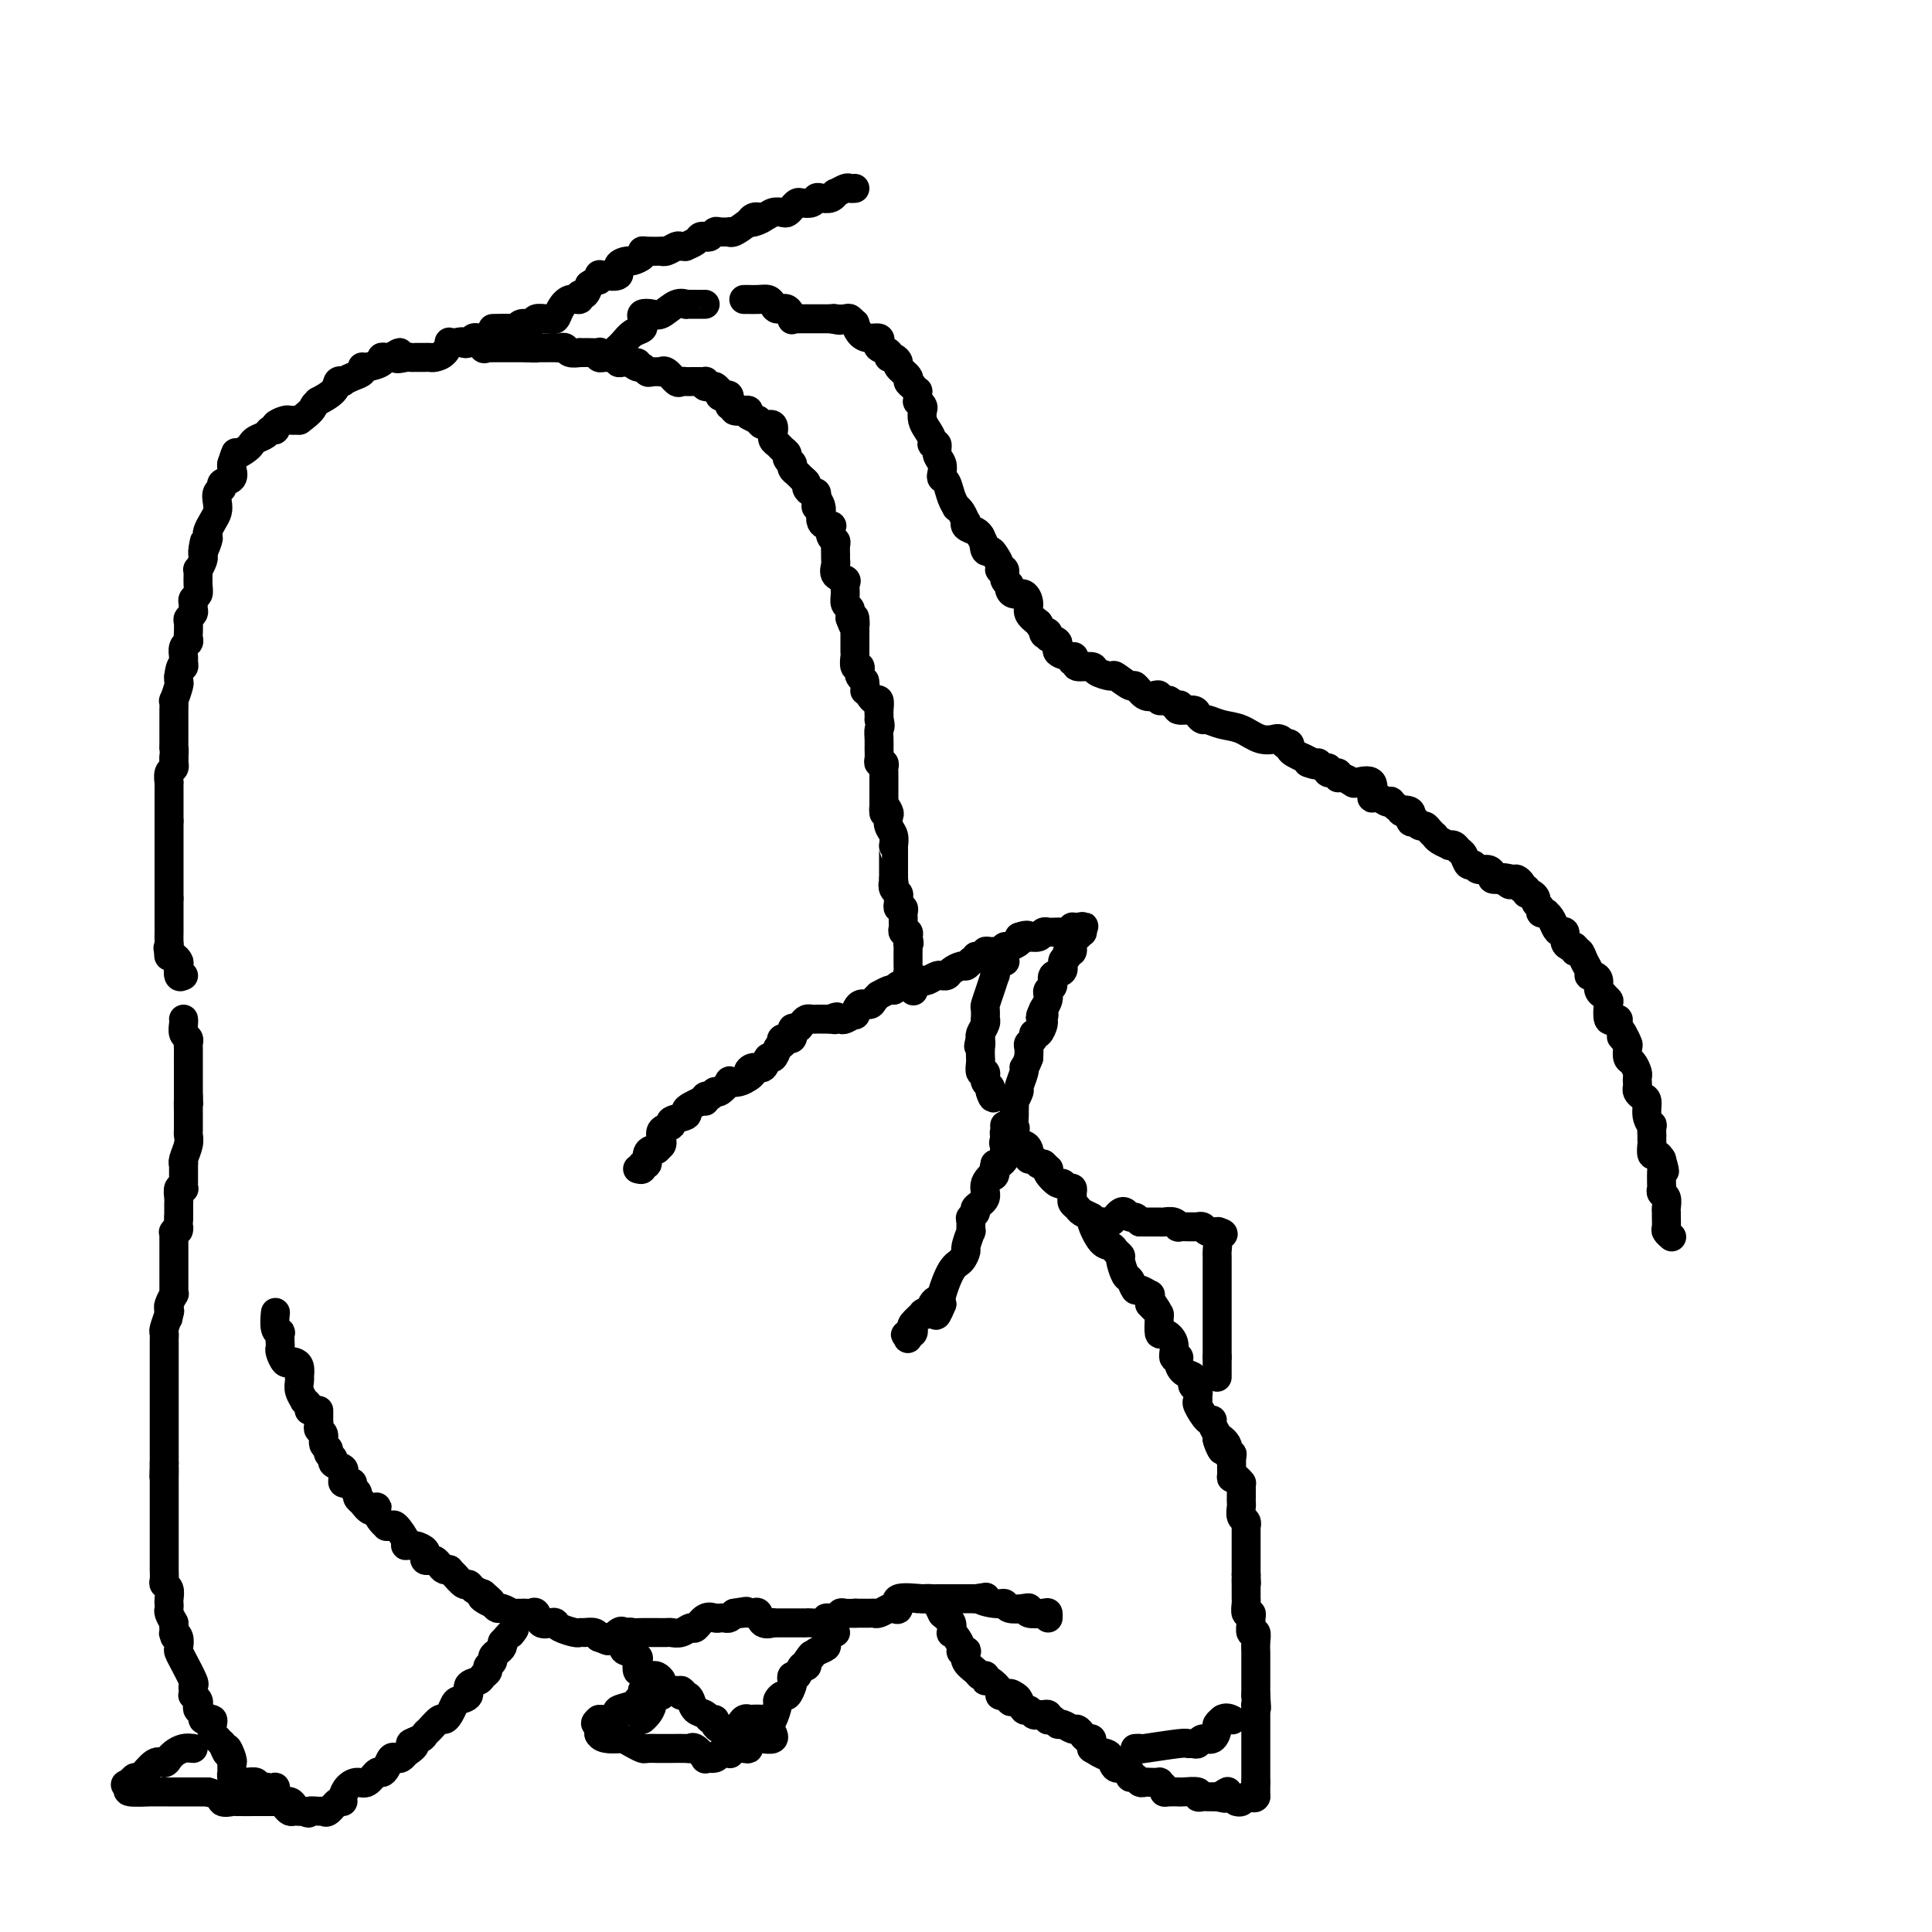 <svg viewBox='0 0 400 400' version='1.1' xmlns='http://www.w3.org/2000/svg' xmlns:xlink='http://www.w3.org/1999/xlink'><g fill='none' stroke='#000000' stroke-width='6' stroke-linecap='round' stroke-linejoin='round'><path d='M38,202c-0.417,0.205 -0.833,0.409 -1,0c-0.167,-0.409 -0.083,-1.433 0,-2c0.083,-0.567 0.167,-0.678 0,-1c-0.167,-0.322 -0.583,-0.856 -1,-1c-0.417,-0.144 -0.833,0.102 -1,0c-0.167,-0.102 -0.083,-0.551 0,-1'/><path d='M35,197c-0.464,-0.968 -0.124,-0.889 0,-1c0.124,-0.111 0.033,-0.411 0,-1c-0.033,-0.589 -0.009,-1.467 0,-2c0.009,-0.533 0.002,-0.720 0,-1c-0.002,-0.280 -0.001,-0.652 0,-1c0.001,-0.348 0.000,-0.671 0,-1c-0.000,-0.329 -0.000,-0.666 0,-1c0.000,-0.334 0.000,-0.667 0,-1c-0.000,-0.333 -0.000,-0.667 0,-1c0.000,-0.333 0.000,-0.667 0,-1'/><path d='M35,186c0.000,-2.122 0.000,-1.927 0,-2c0.000,-0.073 -0.000,-0.414 0,-1c0.000,-0.586 0.000,-1.418 0,-2c-0.000,-0.582 0.000,-0.915 0,-1c0.000,-0.085 0.000,0.078 0,0c0.000,-0.078 0.000,-0.397 0,-1c0.000,-0.603 0.000,-1.489 0,-2c0.000,-0.511 0.000,-0.648 0,-1c0.000,-0.352 0.000,-0.920 0,-1c0.000,-0.080 0.000,0.330 0,0c0.000,-0.330 0.000,-1.398 0,-2c-0.000,-0.602 0.000,-0.739 0,-1c0.000,-0.261 0.000,-0.646 0,-1c0.000,-0.354 0.000,-0.677 0,-1'/><path d='M35,170c-0.000,-2.654 -0.000,-1.289 0,-1c0.000,0.289 0.000,-0.499 0,-1c-0.000,-0.501 -0.000,-0.717 0,-1c0.000,-0.283 0.000,-0.634 0,-1c-0.000,-0.366 -0.001,-0.746 0,-1c0.001,-0.254 0.004,-0.382 0,-1c-0.004,-0.618 -0.015,-1.725 0,-2c0.015,-0.275 0.057,0.281 0,0c-0.057,-0.281 -0.211,-1.398 0,-2c0.211,-0.602 0.789,-0.687 1,-1c0.211,-0.313 0.057,-0.853 0,-1c-0.057,-0.147 -0.016,0.101 0,0c0.016,-0.101 0.008,-0.550 0,-1'/><path d='M36,157c0.155,-2.421 0.041,-1.975 0,-2c-0.041,-0.025 -0.011,-0.521 0,-1c0.011,-0.479 0.003,-0.941 0,-1c-0.003,-0.059 -0.001,0.284 0,0c0.001,-0.284 0.001,-1.195 0,-2c-0.001,-0.805 -0.001,-1.505 0,-2c0.001,-0.495 0.004,-0.784 0,-1c-0.004,-0.216 -0.015,-0.358 0,-1c0.015,-0.642 0.057,-1.783 0,-2c-0.057,-0.217 -0.211,0.492 0,0c0.211,-0.492 0.789,-2.183 1,-3c0.211,-0.817 0.057,-0.758 0,-1c-0.057,-0.242 -0.016,-0.783 0,-1c0.016,-0.217 0.008,-0.108 0,0'/><path d='M37,140c0.382,-3.031 0.838,-2.107 1,-2c0.162,0.107 0.029,-0.601 0,-1c-0.029,-0.399 0.045,-0.489 0,-1c-0.045,-0.511 -0.208,-1.441 0,-2c0.208,-0.559 0.788,-0.745 1,-1c0.212,-0.255 0.056,-0.579 0,-1c-0.056,-0.421 -0.011,-0.939 0,-1c0.011,-0.061 -0.011,0.334 0,0c0.011,-0.334 0.056,-1.399 0,-2c-0.056,-0.601 -0.212,-0.738 0,-1c0.212,-0.262 0.793,-0.647 1,-1c0.207,-0.353 0.041,-0.673 0,-1c-0.041,-0.327 0.042,-0.660 0,-1c-0.042,-0.340 -0.208,-0.688 0,-1c0.208,-0.312 0.792,-0.588 1,-1c0.208,-0.412 0.042,-0.961 0,-2c-0.042,-1.039 0.041,-2.568 0,-3c-0.041,-0.432 -0.207,0.235 0,0c0.207,-0.235 0.786,-1.371 1,-2c0.214,-0.629 0.061,-0.751 0,-1c-0.061,-0.249 -0.031,-0.624 0,-1'/><path d='M42,114c0.714,-3.915 -0.002,-0.701 0,0c0.002,0.701 0.722,-1.111 1,-2c0.278,-0.889 0.113,-0.857 0,-1c-0.113,-0.143 -0.175,-0.462 0,-1c0.175,-0.538 0.587,-1.296 1,-2c0.413,-0.704 0.827,-1.355 1,-2c0.173,-0.645 0.107,-1.285 0,-2c-0.107,-0.715 -0.253,-1.505 0,-2c0.253,-0.495 0.905,-0.697 1,-1c0.095,-0.303 -0.367,-0.708 0,-1c0.367,-0.292 1.562,-0.470 2,-1c0.438,-0.530 0.118,-1.412 0,-2c-0.118,-0.588 -0.034,-0.882 0,-1c0.034,-0.118 0.017,-0.059 0,0'/><path d='M48,96c1.047,-3.190 0.666,-2.164 1,-2c0.334,0.164 1.385,-0.534 2,-1c0.615,-0.466 0.796,-0.698 1,-1c0.204,-0.302 0.431,-0.672 1,-1c0.569,-0.328 1.480,-0.613 2,-1c0.520,-0.387 0.649,-0.874 1,-1c0.351,-0.126 0.923,0.110 1,0c0.077,-0.110 -0.340,-0.566 0,-1c0.340,-0.434 1.438,-0.848 2,-1c0.562,-0.152 0.589,-0.044 1,0c0.411,0.044 1.205,0.022 2,0'/><path d='M62,87c2.772,-2.005 2.703,-2.516 3,-3c0.297,-0.484 0.959,-0.939 1,-1c0.041,-0.061 -0.541,0.272 0,0c0.541,-0.272 2.203,-1.148 3,-2c0.797,-0.852 0.729,-1.681 1,-2c0.271,-0.319 0.881,-0.128 1,0c0.119,0.128 -0.255,0.193 0,0c0.255,-0.193 1.138,-0.643 2,-1c0.862,-0.357 1.705,-0.621 2,-1c0.295,-0.379 0.044,-0.872 0,-1c-0.044,-0.128 0.121,0.109 1,0c0.879,-0.109 2.473,-0.565 3,-1c0.527,-0.435 -0.012,-0.848 0,-1c0.012,-0.152 0.575,-0.043 1,0c0.425,0.043 0.713,0.022 1,0'/><path d='M81,74c3.058,-2.011 1.204,-0.539 1,0c-0.204,0.539 1.241,0.144 2,0c0.759,-0.144 0.832,-0.038 1,0c0.168,0.038 0.430,0.008 1,0c0.570,-0.008 1.449,0.004 2,0c0.551,-0.004 0.774,-0.026 1,0c0.226,0.026 0.456,0.098 1,0c0.544,-0.098 1.404,-0.366 2,-1c0.596,-0.634 0.930,-1.632 1,-2c0.070,-0.368 -0.123,-0.105 0,0c0.123,0.105 0.561,0.053 1,0'/><path d='M94,71c2.416,-0.480 1.958,-0.181 2,0c0.042,0.181 0.586,0.243 1,0c0.414,-0.243 0.699,-0.789 1,-1c0.301,-0.211 0.619,-0.085 1,0c0.381,0.085 0.825,0.128 1,0c0.175,-0.128 0.083,-0.427 0,0c-0.083,0.427 -0.155,1.578 0,2c0.155,0.422 0.538,0.113 1,0c0.462,-0.113 1.002,-0.030 1,0c-0.002,0.030 -0.548,0.008 0,0c0.548,-0.008 2.188,-0.002 3,0c0.812,0.002 0.795,0.001 1,0c0.205,-0.001 0.632,-0.000 1,0c0.368,0.000 0.677,0.000 1,0c0.323,-0.000 0.662,-0.000 1,0'/><path d='M109,72c2.721,0.155 2.024,0.042 2,0c-0.024,-0.042 0.624,-0.012 1,0c0.376,0.012 0.481,0.007 1,0c0.519,-0.007 1.453,-0.016 2,0c0.547,0.016 0.706,0.057 1,0c0.294,-0.057 0.723,-0.211 1,0c0.277,0.211 0.402,0.789 1,1c0.598,0.211 1.670,0.057 2,0c0.330,-0.057 -0.083,-0.016 0,0c0.083,0.016 0.662,0.008 1,0c0.338,-0.008 0.434,-0.016 1,0c0.566,0.016 1.604,0.057 2,0c0.396,-0.057 0.152,-0.212 0,0c-0.152,0.212 -0.213,0.793 0,1c0.213,0.207 0.701,0.041 1,0c0.299,-0.041 0.409,0.041 1,0c0.591,-0.041 1.664,-0.207 2,0c0.336,0.207 -0.063,0.786 0,1c0.063,0.214 0.590,0.061 1,0c0.410,-0.061 0.705,-0.031 1,0'/><path d='M130,75c3.427,0.399 1.494,-0.103 1,0c-0.494,0.103 0.450,0.812 1,1c0.550,0.188 0.707,-0.145 1,0c0.293,0.145 0.721,0.769 1,1c0.279,0.231 0.407,0.069 1,0c0.593,-0.069 1.650,-0.047 2,0c0.350,0.047 -0.008,0.118 0,0c0.008,-0.118 0.383,-0.424 1,0c0.617,0.424 1.475,1.578 2,2c0.525,0.422 0.718,0.113 1,0c0.282,-0.113 0.654,-0.030 1,0c0.346,0.030 0.667,0.007 1,0c0.333,-0.007 0.678,0.001 1,0c0.322,-0.001 0.623,-0.011 1,0c0.377,0.011 0.832,0.041 1,0c0.168,-0.041 0.048,-0.155 0,0c-0.048,0.155 -0.024,0.577 0,1'/><path d='M146,80c2.864,0.728 2.025,0.049 2,0c-0.025,-0.049 0.763,0.530 1,1c0.237,0.470 -0.076,0.829 0,1c0.076,0.171 0.540,0.155 1,0c0.460,-0.155 0.914,-0.448 1,0c0.086,0.448 -0.198,1.636 0,2c0.198,0.364 0.876,-0.096 1,0c0.124,0.096 -0.307,0.747 0,1c0.307,0.253 1.352,0.106 2,0c0.648,-0.106 0.899,-0.173 1,0c0.101,0.173 0.050,0.587 0,1'/><path d='M155,86c1.817,1.085 1.860,0.798 2,1c0.140,0.202 0.376,0.894 1,1c0.624,0.106 1.634,-0.375 2,0c0.366,0.375 0.087,1.606 0,2c-0.087,0.394 0.019,-0.049 0,0c-0.019,0.049 -0.164,0.590 0,1c0.164,0.410 0.636,0.688 1,1c0.364,0.312 0.619,0.658 1,1c0.381,0.342 0.887,0.679 1,1c0.113,0.321 -0.167,0.625 0,1c0.167,0.375 0.780,0.821 1,1c0.220,0.179 0.048,0.089 0,0c-0.048,-0.089 0.030,-0.179 0,0c-0.030,0.179 -0.166,0.625 0,1c0.166,0.375 0.636,0.679 1,1c0.364,0.321 0.623,0.660 1,1c0.377,0.340 0.872,0.682 1,1c0.128,0.318 -0.110,0.611 0,1c0.110,0.389 0.568,0.874 1,1c0.432,0.126 0.838,-0.107 1,0c0.162,0.107 0.081,0.553 0,1'/><path d='M169,103c2.096,3.127 0.338,2.444 0,2c-0.338,-0.444 0.746,-0.648 1,0c0.254,0.648 -0.320,2.149 0,3c0.320,0.851 1.536,1.053 2,1c0.464,-0.053 0.177,-0.361 0,0c-0.177,0.361 -0.244,1.392 0,2c0.244,0.608 0.798,0.792 1,1c0.202,0.208 0.052,0.441 0,1c-0.052,0.559 -0.006,1.445 0,2c0.006,0.555 -0.027,0.778 0,1c0.027,0.222 0.112,0.443 0,1c-0.112,0.557 -0.423,1.448 0,2c0.423,0.552 1.581,0.763 2,1c0.419,0.237 0.098,0.498 0,1c-0.098,0.502 0.026,1.244 0,2c-0.026,0.756 -0.203,1.526 0,2c0.203,0.474 0.786,0.653 1,1c0.214,0.347 0.058,0.863 0,1c-0.058,0.137 -0.016,-0.104 0,0c0.016,0.104 0.008,0.552 0,1'/><path d='M176,128c1.309,3.762 1.083,0.668 1,0c-0.083,-0.668 -0.022,1.091 0,2c0.022,0.909 0.006,0.968 0,1c-0.006,0.032 -0.002,0.035 0,0c0.002,-0.035 0.000,-0.110 0,0c-0.000,0.110 0.000,0.406 0,1c-0.000,0.594 -0.001,1.488 0,2c0.001,0.512 0.004,0.644 0,1c-0.004,0.356 -0.015,0.935 0,1c0.015,0.065 0.056,-0.386 0,0c-0.056,0.386 -0.208,1.609 0,2c0.208,0.391 0.777,-0.050 1,0c0.223,0.050 0.098,0.590 0,1c-0.098,0.410 -0.171,0.688 0,1c0.171,0.312 0.585,0.656 1,1'/><path d='M179,141c0.415,2.422 -0.046,1.976 0,2c0.046,0.024 0.601,0.517 1,1c0.399,0.483 0.643,0.955 1,1c0.357,0.045 0.828,-0.339 1,0c0.172,0.339 0.046,1.399 0,2c-0.046,0.601 -0.013,0.743 0,1c0.013,0.257 0.007,0.628 0,1'/><path d='M182,149c0.464,1.594 0.123,1.580 0,2c-0.123,0.420 -0.029,1.275 0,2c0.029,0.725 -0.006,1.322 0,2c0.006,0.678 0.054,1.439 0,2c-0.054,0.561 -0.211,0.924 0,1c0.211,0.076 0.789,-0.134 1,0c0.211,0.134 0.057,0.614 0,1c-0.057,0.386 -0.015,0.679 0,1c0.015,0.321 0.004,0.669 0,1c-0.004,0.331 -0.001,0.645 0,1c0.001,0.355 0.000,0.749 0,1c-0.000,0.251 -0.000,0.357 0,1c0.000,0.643 0.000,1.821 0,3'/><path d='M183,167c0.095,2.733 -0.167,0.566 0,0c0.167,-0.566 0.763,0.469 1,1c0.237,0.531 0.116,0.558 0,1c-0.116,0.442 -0.227,1.297 0,2c0.227,0.703 0.793,1.253 1,2c0.207,0.747 0.055,1.692 0,2c-0.055,0.308 -0.015,-0.020 0,0c0.015,0.020 0.004,0.389 0,1c-0.004,0.611 -0.001,1.463 0,2c0.001,0.537 0.000,0.760 0,1c-0.000,0.240 -0.000,0.497 0,1c0.000,0.503 0.000,1.251 0,2'/><path d='M185,182c0.326,2.499 0.140,1.247 0,1c-0.140,-0.247 -0.235,0.512 0,1c0.235,0.488 0.799,0.704 1,1c0.201,0.296 0.040,0.671 0,1c-0.040,0.329 0.042,0.613 0,1c-0.042,0.387 -0.207,0.877 0,1c0.207,0.123 0.788,-0.122 1,0c0.212,0.122 0.056,0.611 0,1c-0.056,0.389 -0.011,0.678 0,1c0.011,0.322 -0.011,0.677 0,1c0.011,0.323 0.054,0.612 0,1c-0.054,0.388 -0.207,0.874 0,1c0.207,0.126 0.773,-0.107 1,0c0.227,0.107 0.113,0.553 0,1'/><path d='M188,194c0.464,2.035 0.124,1.123 0,1c-0.124,-0.123 -0.033,0.545 0,1c0.033,0.455 0.009,0.699 0,1c-0.009,0.301 -0.003,0.661 0,1c0.003,0.339 0.005,0.659 0,1c-0.005,0.341 -0.015,0.705 0,1c0.015,0.295 0.056,0.522 0,1c-0.056,0.478 -0.207,1.205 0,2c0.207,0.795 0.774,1.656 1,2c0.226,0.344 0.113,0.172 0,0'/><path d='M132,242c0.455,0.127 0.909,0.255 1,0c0.091,-0.255 -0.183,-0.891 0,-1c0.183,-0.109 0.822,0.311 1,0c0.178,-0.311 -0.106,-1.353 0,-2c0.106,-0.647 0.602,-0.899 1,-1c0.398,-0.101 0.699,-0.050 1,0'/><path d='M136,238c0.836,-0.814 0.925,-0.848 1,-1c0.075,-0.152 0.137,-0.422 0,-1c-0.137,-0.578 -0.472,-1.464 0,-2c0.472,-0.536 1.750,-0.721 2,-1c0.250,-0.279 -0.530,-0.652 0,-1c0.530,-0.348 2.369,-0.671 3,-1c0.631,-0.329 0.055,-0.666 0,-1c-0.055,-0.334 0.413,-0.667 1,-1c0.587,-0.333 1.294,-0.667 2,-1'/><path d='M145,228c1.631,-1.481 1.209,-0.185 1,0c-0.209,0.185 -0.206,-0.743 0,-1c0.206,-0.257 0.614,0.155 1,0c0.386,-0.155 0.750,-0.878 1,-1c0.250,-0.122 0.385,0.357 1,0c0.615,-0.357 1.711,-1.549 2,-2c0.289,-0.451 -0.230,-0.160 0,0c0.230,0.160 1.209,0.189 2,0c0.791,-0.189 1.396,-0.594 2,-1'/><path d='M155,223c1.515,-0.930 0.304,-0.756 0,-1c-0.304,-0.244 0.300,-0.908 1,-1c0.700,-0.092 1.497,0.388 2,0c0.503,-0.388 0.712,-1.643 1,-2c0.288,-0.357 0.654,0.184 1,0c0.346,-0.184 0.673,-1.092 1,-2'/><path d='M161,217c1.188,-1.085 1.159,-0.798 1,-1c-0.159,-0.202 -0.446,-0.894 0,-1c0.446,-0.106 1.625,0.374 2,0c0.375,-0.374 -0.054,-1.603 0,-2c0.054,-0.397 0.592,0.037 1,0c0.408,-0.037 0.686,-0.546 1,-1c0.314,-0.454 0.664,-0.854 1,-1c0.336,-0.146 0.657,-0.039 1,0c0.343,0.039 0.708,0.011 1,0c0.292,-0.011 0.512,-0.003 1,0c0.488,0.003 1.244,0.002 2,0'/><path d='M172,211c1.942,-0.930 1.299,-0.253 1,0c-0.299,0.253 -0.252,0.084 0,0c0.252,-0.084 0.711,-0.083 1,0c0.289,0.083 0.410,0.247 1,0c0.590,-0.247 1.649,-0.906 2,-1c0.351,-0.094 -0.007,0.377 0,0c0.007,-0.377 0.378,-1.603 1,-2c0.622,-0.397 1.494,0.033 2,0c0.506,-0.033 0.647,-0.531 1,-1c0.353,-0.469 0.919,-0.909 1,-1c0.081,-0.091 -0.324,0.168 0,0c0.324,-0.168 1.378,-0.762 2,-1c0.622,-0.238 0.811,-0.119 1,0'/><path d='M185,205c2.222,-1.171 1.277,-1.097 1,-1c-0.277,0.097 0.114,0.218 1,0c0.886,-0.218 2.266,-0.776 3,-1c0.734,-0.224 0.823,-0.113 1,0c0.177,0.113 0.443,0.227 1,0c0.557,-0.227 1.405,-0.796 2,-1c0.595,-0.204 0.937,-0.045 1,0c0.063,0.045 -0.152,-0.026 0,0c0.152,0.026 0.671,0.148 1,0c0.329,-0.148 0.470,-0.565 1,-1c0.530,-0.435 1.450,-0.886 2,-1c0.550,-0.114 0.728,0.110 1,0c0.272,-0.110 0.636,-0.555 1,-1'/><path d='M201,199c2.577,-1.171 1.019,-1.099 1,-1c-0.019,0.099 1.500,0.224 2,0c0.500,-0.224 -0.020,-0.796 0,-1c0.020,-0.204 0.582,-0.040 1,0c0.418,0.040 0.694,-0.045 1,0c0.306,0.045 0.643,0.219 1,0c0.357,-0.219 0.735,-0.832 1,-1c0.265,-0.168 0.418,0.109 1,0c0.582,-0.109 1.595,-0.602 2,-1c0.405,-0.398 0.203,-0.699 0,-1'/><path d='M211,194c2.029,-0.769 2.103,-0.192 2,0c-0.103,0.192 -0.382,-0.001 0,0c0.382,0.001 1.425,0.197 2,0c0.575,-0.197 0.683,-0.785 1,-1c0.317,-0.215 0.844,-0.057 1,0c0.156,0.057 -0.059,0.011 0,0c0.059,-0.011 0.393,0.011 1,0c0.607,-0.011 1.486,-0.055 2,0c0.514,0.055 0.664,0.211 1,0c0.336,-0.211 0.860,-0.788 1,-1c0.140,-0.212 -0.103,-0.061 0,0c0.103,0.061 0.551,0.030 1,0'/><path d='M223,192c2.089,-0.356 1.311,-0.244 1,0c-0.311,0.244 -0.156,0.622 0,1'/><path d='M224,193c0.198,0.101 0.193,-0.145 0,0c-0.193,0.145 -0.572,0.683 -1,1c-0.428,0.317 -0.904,0.412 -1,1c-0.096,0.588 0.186,1.667 0,2c-0.186,0.333 -0.842,-0.081 -1,0c-0.158,0.081 0.183,0.655 0,1c-0.183,0.345 -0.890,0.459 -1,1c-0.110,0.541 0.377,1.508 0,2c-0.377,0.492 -1.618,0.510 -2,1c-0.382,0.490 0.094,1.454 0,2c-0.094,0.546 -0.760,0.674 -1,1c-0.240,0.326 -0.054,0.850 0,1c0.054,0.150 -0.024,-0.075 0,0c0.024,0.075 0.150,0.450 0,1c-0.150,0.550 -0.575,1.275 -1,2'/><path d='M216,209c-1.234,2.648 -0.321,1.269 0,1c0.321,-0.269 0.048,0.572 0,1c-0.048,0.428 0.127,0.444 0,1c-0.127,0.556 -0.556,1.654 -1,2c-0.444,0.346 -0.904,-0.059 -1,0c-0.096,0.059 0.170,0.583 0,1c-0.170,0.417 -0.777,0.728 -1,1c-0.223,0.272 -0.064,0.506 0,1c0.064,0.494 0.032,1.247 0,2'/><path d='M213,219c-0.708,1.986 -0.978,1.952 -1,2c-0.022,0.048 0.204,0.179 0,1c-0.204,0.821 -0.839,2.332 -1,3c-0.161,0.668 0.153,0.492 0,1c-0.153,0.508 -0.774,1.698 -1,2c-0.226,0.302 -0.059,-0.285 0,0c0.059,0.285 0.008,1.442 0,2c-0.008,0.558 0.026,0.518 0,1c-0.026,0.482 -0.112,1.486 0,2c0.112,0.514 0.422,0.537 0,1c-0.422,0.463 -1.576,1.367 -2,2c-0.424,0.633 -0.116,0.996 0,1c0.116,0.004 0.042,-0.353 0,0c-0.042,0.353 -0.053,1.414 0,2c0.053,0.586 0.168,0.696 0,1c-0.168,0.304 -0.619,0.801 -1,1c-0.381,0.199 -0.690,0.099 -1,0'/><path d='M206,241c-0.952,3.776 0.166,2.216 0,2c-0.166,-0.216 -1.618,0.912 -2,2c-0.382,1.088 0.304,2.135 0,3c-0.304,0.865 -1.598,1.546 -2,2c-0.402,0.454 0.090,0.679 0,1c-0.090,0.321 -0.760,0.738 -1,1c-0.240,0.262 -0.050,0.370 0,1c0.050,0.630 -0.042,1.783 0,2c0.042,0.217 0.216,-0.503 0,0c-0.216,0.503 -0.822,2.229 -1,3c-0.178,0.771 0.071,0.588 0,1c-0.071,0.412 -0.462,1.420 -1,2c-0.538,0.580 -1.222,0.733 -2,2c-0.778,1.267 -1.651,3.648 -2,5c-0.349,1.352 -0.175,1.676 0,2'/><path d='M195,270c-1.879,4.518 -1.076,1.314 -1,0c0.076,-1.314 -0.576,-0.738 -1,0c-0.424,0.738 -0.622,1.636 -1,2c-0.378,0.364 -0.938,0.192 -1,0c-0.062,-0.192 0.373,-0.405 0,0c-0.373,0.405 -1.554,1.428 -2,2c-0.446,0.572 -0.159,0.692 0,1c0.159,0.308 0.188,0.802 0,1c-0.188,0.198 -0.594,0.099 -1,0'/><path d='M188,276c-1.083,0.869 -0.292,0.042 0,0c0.292,-0.042 0.083,0.702 0,1c-0.083,0.298 -0.042,0.149 0,0'/><path d='M208,199c0.083,0.051 0.167,0.103 0,0c-0.167,-0.103 -0.583,-0.359 -1,0c-0.417,0.359 -0.833,1.333 -1,2c-0.167,0.667 -0.083,1.028 0,1c0.083,-0.028 0.166,-0.445 0,0c-0.166,0.445 -0.581,1.751 -1,3c-0.419,1.249 -0.843,2.442 -1,3c-0.157,0.558 -0.046,0.482 0,1c0.046,0.518 0.026,1.631 0,2c-0.026,0.369 -0.060,-0.006 0,0c0.060,0.006 0.212,0.393 0,1c-0.212,0.607 -0.788,1.433 -1,2c-0.212,0.567 -0.061,0.876 0,1c0.061,0.124 0.030,0.062 0,0'/><path d='M203,215c-0.773,2.674 -0.207,1.359 0,1c0.207,-0.359 0.054,0.237 0,1c-0.054,0.763 -0.011,1.692 0,2c0.011,0.308 -0.011,-0.004 0,0c0.011,0.004 0.056,0.326 0,1c-0.056,0.674 -0.212,1.700 0,2c0.212,0.300 0.793,-0.127 1,0c0.207,0.127 0.042,0.807 0,1c-0.042,0.193 0.040,-0.103 0,0c-0.040,0.103 -0.203,0.605 0,1c0.203,0.395 0.772,0.684 1,1c0.228,0.316 0.114,0.658 0,1'/><path d='M205,226c0.533,1.933 0.867,1.267 1,1c0.133,-0.267 0.067,-0.133 0,0'/><path d='M38,211c0.030,0.219 0.061,0.439 0,1c-0.061,0.561 -0.212,1.465 0,2c0.212,0.535 0.789,0.703 1,1c0.211,0.297 0.057,0.724 0,1c-0.057,0.276 -0.015,0.402 0,1c0.015,0.598 0.004,1.669 0,2c-0.004,0.331 -0.001,-0.079 0,0c0.001,0.079 0.000,0.648 0,1c-0.000,0.352 -0.000,0.489 0,1c0.000,0.511 0.000,1.397 0,2c-0.000,0.603 -0.000,0.925 0,1c0.000,0.075 0.000,-0.095 0,0c-0.000,0.095 -0.000,0.456 0,1c0.000,0.544 0.000,1.272 0,2'/><path d='M39,227c0.155,2.594 0.042,1.080 0,1c-0.042,-0.080 -0.011,1.273 0,2c0.011,0.727 0.004,0.826 0,1c-0.004,0.174 -0.005,0.421 0,1c0.005,0.579 0.015,1.490 0,2c-0.015,0.510 -0.057,0.618 0,1c0.057,0.382 0.211,1.037 0,2c-0.211,0.963 -0.789,2.233 -1,3c-0.211,0.767 -0.057,1.031 0,1c0.057,-0.031 0.015,-0.359 0,0c-0.015,0.359 -0.003,1.403 0,2c0.003,0.597 -0.003,0.747 0,1c0.003,0.253 0.015,0.611 0,1c-0.015,0.389 -0.057,0.811 0,1c0.057,0.189 0.211,0.145 0,0c-0.211,-0.145 -0.789,-0.390 -1,0c-0.211,0.390 -0.057,1.414 0,2c0.057,0.586 0.015,0.734 0,1c-0.015,0.266 -0.004,0.648 0,1c0.004,0.352 0.001,0.672 0,1c-0.001,0.328 -0.001,0.664 0,1'/><path d='M37,252c-0.249,4.256 0.130,2.396 0,2c-0.130,-0.396 -0.767,0.672 -1,1c-0.233,0.328 -0.062,-0.085 0,0c0.062,0.085 0.017,0.667 0,1c-0.017,0.333 -0.004,0.417 0,1c0.004,0.583 0.001,1.667 0,2c-0.001,0.333 -0.000,-0.083 0,0c0.000,0.083 0.000,0.665 0,1c-0.000,0.335 -0.000,0.422 0,1c0.000,0.578 0.000,1.646 0,2c-0.000,0.354 -0.000,-0.006 0,0c0.000,0.006 0.001,0.378 0,1c-0.001,0.622 -0.004,1.494 0,2c0.004,0.506 0.015,0.647 0,1c-0.015,0.353 -0.056,0.919 0,1c0.056,0.081 0.207,-0.324 0,0c-0.207,0.324 -0.774,1.378 -1,2c-0.226,0.622 -0.113,0.811 0,1'/><path d='M35,271c-0.326,3.211 -0.140,1.739 0,1c0.140,-0.739 0.234,-0.745 0,0c-0.234,0.745 -0.795,2.241 -1,3c-0.205,0.759 -0.055,0.781 0,1c0.055,0.219 0.015,0.636 0,1c-0.015,0.364 -0.004,0.675 0,1c0.004,0.325 0.001,0.663 0,1c-0.001,0.337 -0.000,0.671 0,1c0.000,0.329 0.000,0.652 0,1c-0.000,0.348 -0.000,0.722 0,1c0.000,0.278 0.000,0.459 0,1c-0.000,0.541 -0.000,1.442 0,2c0.000,0.558 0.000,0.775 0,1c-0.000,0.225 -0.000,0.459 0,1c0.000,0.541 0.000,1.388 0,2c-0.000,0.612 -0.000,0.989 0,1c0.000,0.011 0.000,-0.344 0,0c-0.000,0.344 -0.000,1.388 0,2c0.000,0.612 0.000,0.793 0,1c-0.000,0.207 -0.000,0.440 0,1c0.000,0.560 0.000,1.445 0,2c-0.000,0.555 -0.000,0.779 0,1c0.000,0.221 0.000,0.441 0,1c-0.000,0.559 -0.000,1.459 0,2c0.000,0.541 0.000,0.723 0,1c-0.000,0.277 -0.000,0.651 0,1c0.000,0.349 0.000,0.675 0,1'/><path d='M34,303c-0.155,5.068 -0.041,1.739 0,1c0.041,-0.739 0.011,1.111 0,2c-0.011,0.889 -0.003,0.816 0,1c0.003,0.184 0.001,0.626 0,1c-0.001,0.374 -0.000,0.680 0,1c0.000,0.320 0.000,0.654 0,1c-0.000,0.346 -0.000,0.704 0,1c0.000,0.296 0.000,0.530 0,1c-0.000,0.470 -0.000,1.177 0,2c0.000,0.823 0.000,1.764 0,2c-0.000,0.236 -0.000,-0.231 0,0c0.000,0.231 0.000,1.161 0,2c-0.000,0.839 -0.000,1.586 0,2c0.000,0.414 0.000,0.496 0,1c-0.000,0.504 -0.001,1.431 0,2c0.001,0.569 0.004,0.781 0,1c-0.004,0.219 -0.015,0.444 0,1c0.015,0.556 0.057,1.444 0,2c-0.057,0.556 -0.211,0.779 0,1c0.211,0.221 0.788,0.440 1,1c0.212,0.560 0.060,1.462 0,2c-0.060,0.538 -0.026,0.711 0,1c0.026,0.289 0.046,0.693 0,1c-0.046,0.307 -0.156,0.516 0,1c0.156,0.484 0.578,1.242 1,2'/><path d='M36,336c0.305,5.269 0.068,1.940 0,1c-0.068,-0.940 0.034,0.507 0,1c-0.034,0.493 -0.203,0.031 0,0c0.203,-0.031 0.780,0.370 1,1c0.220,0.630 0.083,1.489 0,2c-0.083,0.511 -0.113,0.676 0,1c0.113,0.324 0.370,0.809 1,2c0.630,1.191 1.632,3.089 2,4c0.368,0.911 0.102,0.836 0,1c-0.102,0.164 -0.041,0.569 0,1c0.041,0.431 0.063,0.889 0,1c-0.063,0.111 -0.209,-0.125 0,0c0.209,0.125 0.773,0.612 1,1c0.227,0.388 0.116,0.679 0,1c-0.116,0.321 -0.238,0.674 0,1c0.238,0.326 0.834,0.625 1,1c0.166,0.375 -0.100,0.825 0,1c0.100,0.175 0.567,0.075 1,0c0.433,-0.075 0.833,-0.126 1,0c0.167,0.126 0.100,0.429 0,1c-0.100,0.571 -0.233,1.411 0,2c0.233,0.589 0.832,0.928 1,1c0.168,0.072 -0.095,-0.122 0,0c0.095,0.122 0.547,0.561 1,1'/><path d='M46,361c1.713,3.990 0.995,1.464 1,1c0.005,-0.464 0.734,1.132 1,2c0.266,0.868 0.071,1.006 0,1c-0.071,-0.006 -0.016,-0.155 0,0c0.016,0.155 -0.006,0.616 0,1c0.006,0.384 0.040,0.691 0,1c-0.040,0.309 -0.153,0.619 0,1c0.153,0.381 0.570,0.833 1,1c0.430,0.167 0.871,0.048 1,0c0.129,-0.048 -0.053,-0.027 0,0c0.053,0.027 0.343,0.060 1,0c0.657,-0.060 1.681,-0.212 2,0c0.319,0.212 -0.068,0.788 0,1c0.068,0.212 0.591,0.061 1,0c0.409,-0.061 0.705,-0.030 1,0'/><path d='M55,370c1.537,0.415 1.879,-0.047 2,0c0.121,0.047 0.021,0.604 0,1c-0.021,0.396 0.036,0.632 0,1c-0.036,0.368 -0.165,0.869 0,1c0.165,0.131 0.624,-0.109 1,0c0.376,0.109 0.668,0.565 1,1c0.332,0.435 0.705,0.848 1,1c0.295,0.152 0.513,0.043 1,0c0.487,-0.043 1.244,-0.022 2,0'/><path d='M63,375c1.357,0.771 0.748,0.199 1,0c0.252,-0.199 1.364,-0.025 2,0c0.636,0.025 0.797,-0.101 1,0c0.203,0.101 0.449,0.427 1,0c0.551,-0.427 1.408,-1.607 2,-2c0.592,-0.393 0.921,0.002 1,0c0.079,-0.002 -0.091,-0.400 0,-1c0.091,-0.600 0.444,-1.400 1,-2c0.556,-0.600 1.315,-1.000 2,-1c0.685,-0.000 1.297,0.399 2,0c0.703,-0.399 1.498,-1.596 2,-2c0.502,-0.404 0.712,-0.017 1,0c0.288,0.017 0.655,-0.338 1,-1c0.345,-0.662 0.670,-1.631 1,-2c0.330,-0.369 0.666,-0.138 1,0c0.334,0.138 0.667,0.182 1,0c0.333,-0.182 0.667,-0.591 1,-1'/><path d='M84,363c3.368,-2.263 1.287,-1.920 1,-2c-0.287,-0.080 1.218,-0.581 2,-1c0.782,-0.419 0.839,-0.755 1,-1c0.161,-0.245 0.425,-0.398 1,-1c0.575,-0.602 1.462,-1.653 2,-2c0.538,-0.347 0.727,0.010 1,0c0.273,-0.010 0.632,-0.388 1,-1c0.368,-0.612 0.747,-1.459 1,-2c0.253,-0.541 0.382,-0.775 1,-1c0.618,-0.225 1.725,-0.442 2,-1c0.275,-0.558 -0.281,-1.459 0,-2c0.281,-0.541 1.400,-0.722 2,-1c0.600,-0.278 0.682,-0.652 1,-1c0.318,-0.348 0.873,-0.671 1,-1c0.127,-0.329 -0.172,-0.666 0,-1c0.172,-0.334 0.817,-0.667 1,-1c0.183,-0.333 -0.095,-0.667 0,-1c0.095,-0.333 0.564,-0.667 1,-1c0.436,-0.333 0.839,-0.667 1,-1c0.161,-0.333 0.081,-0.667 0,-1'/><path d='M104,340c3.548,-4.012 2.417,-2.542 2,-2c-0.417,0.542 -0.119,0.155 0,0c0.119,-0.155 0.060,-0.077 0,0'/><path d='M57,272c-0.008,0.082 -0.016,0.164 0,0c0.016,-0.164 0.057,-0.573 0,0c-0.057,0.573 -0.211,2.129 0,3c0.211,0.871 0.788,1.058 1,1c0.212,-0.058 0.060,-0.362 0,0c-0.060,0.362 -0.027,1.389 0,2c0.027,0.611 0.048,0.804 0,1c-0.048,0.196 -0.167,0.394 0,1c0.167,0.606 0.619,1.620 1,2c0.381,0.380 0.690,0.126 1,0c0.310,-0.126 0.619,-0.122 1,0c0.381,0.122 0.833,0.364 1,1c0.167,0.636 0.049,1.667 0,2c-0.049,0.333 -0.028,-0.031 0,0c0.028,0.031 0.064,0.456 0,1c-0.064,0.544 -0.227,1.207 0,2c0.227,0.793 0.844,1.718 1,2c0.156,0.282 -0.150,-0.078 0,0c0.150,0.078 0.757,0.594 1,1c0.243,0.406 0.121,0.703 0,1'/><path d='M66,292c0.002,0.333 0.005,0.665 0,1c-0.005,0.335 -0.016,0.671 0,1c0.016,0.329 0.061,0.651 0,1c-0.061,0.349 -0.228,0.723 0,1c0.228,0.277 0.850,0.455 1,1c0.150,0.545 -0.172,1.455 0,2c0.172,0.545 0.838,0.723 1,1c0.162,0.277 -0.181,0.652 0,1c0.181,0.348 0.886,0.671 1,1c0.114,0.329 -0.362,0.666 0,1c0.362,0.334 1.564,0.664 2,1c0.436,0.336 0.107,0.678 0,1c-0.107,0.322 0.009,0.625 0,1c-0.009,0.375 -0.142,0.821 0,1c0.142,0.179 0.559,0.089 1,0c0.441,-0.089 0.905,-0.179 1,0c0.095,0.179 -0.181,0.625 0,1c0.181,0.375 0.818,0.678 1,1c0.182,0.322 -0.091,0.663 0,1c0.091,0.337 0.545,0.668 1,1'/><path d='M75,311c2.083,3.133 2.792,1.466 3,1c0.208,-0.466 -0.085,0.268 0,1c0.085,0.732 0.546,1.461 1,2c0.454,0.539 0.900,0.887 1,1c0.100,0.113 -0.146,-0.008 0,0c0.146,0.008 0.686,0.145 1,0c0.314,-0.145 0.403,-0.572 1,0c0.597,0.572 1.701,2.142 2,3c0.299,0.858 -0.208,1.004 0,1c0.208,-0.004 1.130,-0.159 2,0c0.870,0.159 1.686,0.630 2,1c0.314,0.370 0.126,0.638 0,1c-0.126,0.362 -0.189,0.819 0,1c0.189,0.181 0.629,0.087 1,0c0.371,-0.087 0.673,-0.167 1,0c0.327,0.167 0.678,0.582 1,1c0.322,0.418 0.615,0.838 1,1c0.385,0.162 0.863,0.067 1,0c0.137,-0.067 -0.066,-0.106 0,0c0.066,0.106 0.402,0.357 1,1c0.598,0.643 1.459,1.677 2,2c0.541,0.323 0.761,-0.067 1,0c0.239,0.067 0.497,0.591 1,1c0.503,0.409 1.252,0.705 2,1'/><path d='M100,330c3.819,3.177 0.867,1.621 0,1c-0.867,-0.621 0.349,-0.306 1,0c0.651,0.306 0.735,0.604 1,1c0.265,0.396 0.710,0.891 1,1c0.290,0.109 0.424,-0.167 1,0c0.576,0.167 1.593,0.777 2,1c0.407,0.223 0.203,0.060 0,0c-0.203,-0.060 -0.405,-0.018 0,0c0.405,0.018 1.417,0.012 2,0c0.583,-0.012 0.737,-0.031 1,0c0.263,0.031 0.634,0.113 1,0c0.366,-0.113 0.726,-0.420 1,0c0.274,0.420 0.462,1.566 1,2c0.538,0.434 1.426,0.155 2,0c0.574,-0.155 0.835,-0.185 1,0c0.165,0.185 0.233,0.585 1,1c0.767,0.415 2.233,0.846 3,1c0.767,0.154 0.834,0.031 1,0c0.166,-0.031 0.429,0.030 1,0c0.571,-0.030 1.449,-0.151 2,0c0.551,0.151 0.776,0.576 1,1'/><path d='M124,339c3.682,1.391 0.889,0.369 0,0c-0.889,-0.369 0.128,-0.085 1,0c0.872,0.085 1.599,-0.030 2,0c0.401,0.030 0.474,0.204 1,0c0.526,-0.204 1.503,-0.787 2,-1c0.497,-0.213 0.513,-0.057 1,0c0.487,0.057 1.444,0.015 2,0c0.556,-0.015 0.712,-0.004 1,0c0.288,0.004 0.710,0.002 1,0c0.290,-0.002 0.449,-0.005 1,0c0.551,0.005 1.495,0.017 2,0c0.505,-0.017 0.572,-0.065 1,0c0.428,0.065 1.218,0.242 2,0c0.782,-0.242 1.558,-0.902 2,-1c0.442,-0.098 0.552,0.366 1,0c0.448,-0.366 1.233,-1.561 2,-2c0.767,-0.439 1.515,-0.120 2,0c0.485,0.120 0.707,0.043 1,0c0.293,-0.043 0.656,-0.050 1,0c0.344,0.050 0.670,0.157 1,0c0.330,-0.157 0.665,-0.579 1,-1'/><path d='M152,334c4.510,-0.774 1.786,-0.209 1,0c-0.786,0.209 0.365,0.064 1,0c0.635,-0.064 0.752,-0.045 1,0c0.248,0.045 0.626,0.117 1,0c0.374,-0.117 0.744,-0.424 1,0c0.256,0.424 0.396,1.578 1,2c0.604,0.422 1.670,0.113 2,0c0.330,-0.113 -0.077,-0.030 0,0c0.077,0.030 0.637,0.008 1,0c0.363,-0.008 0.529,-0.002 1,0c0.471,0.002 1.248,0.002 2,0c0.752,-0.002 1.478,-0.005 2,0c0.522,0.005 0.840,0.016 1,0c0.160,-0.016 0.162,-0.061 1,0c0.838,0.061 2.514,0.226 3,0c0.486,-0.226 -0.216,-0.845 0,-1c0.216,-0.155 1.351,0.155 2,0c0.649,-0.155 0.813,-0.773 1,-1c0.187,-0.227 0.396,-0.061 1,0c0.604,0.061 1.601,0.017 2,0c0.399,-0.017 0.199,-0.009 0,0'/><path d='M177,334c3.987,-0.001 1.453,-0.004 1,0c-0.453,0.004 1.173,0.015 2,0c0.827,-0.015 0.853,-0.054 1,0c0.147,0.054 0.413,0.203 1,0c0.587,-0.203 1.494,-0.758 2,-1c0.506,-0.242 0.611,-0.170 1,0c0.389,0.170 1.061,0.438 1,0c-0.061,-0.438 -0.856,-1.581 0,-2c0.856,-0.419 3.364,-0.112 5,0c1.636,0.112 2.399,0.030 3,0c0.601,-0.030 1.041,-0.008 1,0c-0.041,0.008 -0.562,0.002 0,0c0.562,-0.002 2.209,-0.001 3,0c0.791,0.001 0.728,0.000 1,0c0.272,-0.000 0.881,-0.000 1,0c0.119,0.000 -0.252,0.000 0,0c0.252,-0.000 1.126,-0.000 2,0'/><path d='M202,331c3.943,-0.529 1.301,-0.352 1,0c-0.301,0.352 1.738,0.878 3,1c1.262,0.122 1.747,-0.160 2,0c0.253,0.160 0.274,0.761 1,1c0.726,0.239 2.156,0.116 3,0c0.844,-0.116 1.102,-0.223 1,0c-0.102,0.223 -0.563,0.778 0,1c0.563,0.222 2.151,0.111 3,0c0.849,-0.111 0.959,-0.222 1,0c0.041,0.222 0.012,0.778 0,1c-0.012,0.222 -0.006,0.111 0,0'/><path d='M190,331c0.477,-0.004 0.955,-0.008 1,0c0.045,0.008 -0.341,0.027 0,0c0.341,-0.027 1.411,-0.100 2,0c0.589,0.100 0.697,0.373 1,1c0.303,0.627 0.801,1.608 1,2c0.199,0.392 0.100,0.196 0,0'/><path d='M195,334c0.940,0.663 0.791,0.821 1,1c0.209,0.179 0.778,0.380 1,1c0.222,0.620 0.097,1.658 0,2c-0.097,0.342 -0.166,-0.013 0,0c0.166,0.013 0.567,0.394 1,1c0.433,0.606 0.899,1.436 1,2c0.101,0.564 -0.162,0.862 0,1c0.162,0.138 0.750,0.118 1,0c0.250,-0.118 0.162,-0.333 0,0c-0.162,0.333 -0.397,1.214 0,2c0.397,0.786 1.427,1.477 2,2c0.573,0.523 0.689,0.876 1,1c0.311,0.124 0.817,0.017 1,0c0.183,-0.017 0.043,0.054 0,0c-0.043,-0.054 0.012,-0.235 0,0c-0.012,0.235 -0.092,0.886 0,1c0.092,0.114 0.354,-0.310 1,0c0.646,0.310 1.674,1.353 2,2c0.326,0.647 -0.050,0.899 0,1c0.050,0.101 0.525,0.050 1,0'/><path d='M208,351c2.190,2.637 1.164,0.730 1,0c-0.164,-0.730 0.533,-0.283 1,0c0.467,0.283 0.702,0.401 1,1c0.298,0.599 0.657,1.677 1,2c0.343,0.323 0.670,-0.111 1,0c0.330,0.111 0.663,0.765 1,1c0.337,0.235 0.678,0.049 1,0c0.322,-0.049 0.625,0.038 1,0c0.375,-0.038 0.822,-0.202 1,0c0.178,0.202 0.088,0.771 0,1c-0.088,0.229 -0.175,0.118 0,0c0.175,-0.118 0.610,-0.243 1,0c0.390,0.243 0.734,0.852 1,1c0.266,0.148 0.452,-0.167 1,0c0.548,0.167 1.457,0.814 2,1c0.543,0.186 0.720,-0.091 1,0c0.280,0.091 0.663,0.549 1,1c0.337,0.451 0.626,0.894 1,1c0.374,0.106 0.831,-0.125 1,0c0.169,0.125 0.048,0.607 0,1c-0.048,0.393 -0.024,0.696 0,1'/><path d='M226,362c3.191,1.936 2.168,1.274 2,1c-0.168,-0.274 0.519,-0.162 1,0c0.481,0.162 0.755,0.373 1,1c0.245,0.627 0.461,1.670 1,2c0.539,0.330 1.401,-0.051 2,0c0.599,0.051 0.934,0.536 1,1c0.066,0.464 -0.138,0.909 0,1c0.138,0.091 0.619,-0.172 1,0c0.381,0.172 0.661,0.777 1,1c0.339,0.223 0.736,0.062 1,0c0.264,-0.062 0.396,-0.027 1,0c0.604,0.027 1.680,0.046 2,0c0.320,-0.046 -0.117,-0.156 0,0c0.117,0.156 0.788,0.578 1,1c0.212,0.422 -0.033,0.846 0,1c0.033,0.154 0.346,0.040 1,0c0.654,-0.040 1.649,-0.007 2,0c0.351,0.007 0.059,-0.012 0,0c-0.059,0.012 0.116,0.056 1,0c0.884,-0.056 2.477,-0.211 3,0c0.523,0.211 -0.025,0.789 0,1c0.025,0.211 0.622,0.057 1,0c0.378,-0.057 0.537,-0.016 1,0c0.463,0.016 1.232,0.008 2,0'/><path d='M252,372c2.643,0.524 1.250,0.333 1,0c-0.250,-0.333 0.643,-0.810 1,-1c0.357,-0.190 0.179,-0.095 0,0'/><path d='M208,233c0.026,0.331 0.052,0.662 0,1c-0.052,0.338 -0.182,0.682 0,1c0.182,0.318 0.676,0.610 1,1c0.324,0.390 0.478,0.879 1,1c0.522,0.121 1.411,-0.126 2,0c0.589,0.126 0.879,0.626 1,1c0.121,0.374 0.074,0.622 0,1c-0.074,0.378 -0.174,0.885 0,1c0.174,0.115 0.624,-0.161 1,0c0.376,0.161 0.679,0.760 1,1c0.321,0.240 0.661,0.120 1,0'/><path d='M216,241c1.493,1.437 1.226,1.030 1,1c-0.226,-0.030 -0.411,0.317 0,1c0.411,0.683 1.416,1.703 2,2c0.584,0.297 0.745,-0.128 1,0c0.255,0.128 0.603,0.808 1,1c0.397,0.192 0.842,-0.103 1,0c0.158,0.103 0.030,0.605 0,1c-0.030,0.395 0.038,0.684 0,1c-0.038,0.316 -0.184,0.659 0,1c0.184,0.341 0.696,0.680 1,1c0.304,0.320 0.400,0.621 1,1c0.600,0.379 1.705,0.836 2,1c0.295,0.164 -0.218,0.033 0,1c0.218,0.967 1.168,3.030 2,4c0.832,0.970 1.546,0.845 2,1c0.454,0.155 0.646,0.589 1,1c0.354,0.411 0.869,0.797 1,1c0.131,0.203 -0.121,0.221 0,1c0.121,0.779 0.614,2.318 1,3c0.386,0.682 0.664,0.508 1,1c0.336,0.492 0.731,1.651 1,2c0.269,0.349 0.412,-0.113 1,0c0.588,0.113 1.620,0.800 2,1c0.380,0.200 0.109,-0.086 0,0c-0.109,0.086 -0.054,0.543 0,1'/><path d='M238,269c3.359,4.513 0.756,1.795 0,1c-0.756,-0.795 0.335,0.332 1,1c0.665,0.668 0.904,0.877 1,1c0.096,0.123 0.049,0.160 0,1c-0.049,0.840 -0.100,2.484 0,3c0.100,0.516 0.352,-0.094 1,0c0.648,0.094 1.692,0.894 2,2c0.308,1.106 -0.120,2.520 0,3c0.120,0.480 0.789,0.026 1,0c0.211,-0.026 -0.036,0.374 0,1c0.036,0.626 0.353,1.477 1,2c0.647,0.523 1.623,0.717 2,1c0.377,0.283 0.154,0.654 0,1c-0.154,0.346 -0.239,0.668 0,1c0.239,0.332 0.803,0.675 1,1c0.197,0.325 0.029,0.633 0,1c-0.029,0.367 0.082,0.794 0,1c-0.082,0.206 -0.358,0.191 0,1c0.358,0.809 1.350,2.440 2,3c0.650,0.560 0.958,0.047 1,0c0.042,-0.047 -0.181,0.372 0,1c0.181,0.628 0.766,1.465 1,2c0.234,0.535 0.117,0.767 0,1'/><path d='M252,298c2.040,4.458 0.140,1.105 0,0c-0.140,-1.105 1.479,0.040 2,1c0.521,0.960 -0.057,1.736 0,2c0.057,0.264 0.750,0.017 1,0c0.250,-0.017 0.057,0.195 0,1c-0.057,0.805 0.023,2.201 0,3c-0.023,0.799 -0.150,1.001 0,1c0.150,-0.001 0.576,-0.204 1,0c0.424,0.204 0.846,0.814 1,1c0.154,0.186 0.042,-0.053 0,0c-0.042,0.053 -0.012,0.399 0,1c0.012,0.601 0.007,1.456 0,2c-0.007,0.544 -0.016,0.777 0,1c0.016,0.223 0.057,0.436 0,1c-0.057,0.564 -0.211,1.478 0,2c0.211,0.522 0.789,0.650 1,1c0.211,0.350 0.057,0.921 0,1c-0.057,0.079 -0.015,-0.336 0,0c0.015,0.336 0.004,1.421 0,2c-0.004,0.579 -0.001,0.652 0,1c0.001,0.348 0.000,0.972 0,1c-0.000,0.028 -0.000,-0.539 0,0c0.000,0.539 0.000,2.186 0,3c-0.000,0.814 -0.000,0.796 0,1c0.000,0.204 0.000,0.630 0,1c-0.000,0.370 -0.000,0.685 0,1'/><path d='M258,326c0.155,3.118 0.041,1.413 0,1c-0.041,-0.413 -0.011,0.465 0,1c0.011,0.535 0.002,0.725 0,1c-0.002,0.275 0.003,0.633 0,1c-0.003,0.367 -0.015,0.743 0,1c0.015,0.257 0.057,0.396 0,1c-0.057,0.604 -0.212,1.672 0,2c0.212,0.328 0.793,-0.085 1,0c0.207,0.085 0.041,0.670 0,1c-0.041,0.330 0.041,0.407 0,1c-0.041,0.593 -0.207,1.701 0,2c0.207,0.299 0.788,-0.211 1,0c0.212,0.211 0.057,1.142 0,2c-0.057,0.858 -0.015,1.644 0,2c0.015,0.356 0.004,0.284 0,1c-0.004,0.716 -0.001,2.220 0,3c0.001,0.780 0.000,0.836 0,1c-0.000,0.164 -0.000,0.436 0,1c0.000,0.564 0.000,1.421 0,2c-0.000,0.579 -0.000,0.880 0,1c0.000,0.120 0.000,0.060 0,0'/><path d='M260,351c0.309,4.273 0.083,2.454 0,2c-0.083,-0.454 -0.022,0.456 0,1c0.022,0.544 0.006,0.723 0,1c-0.006,0.277 -0.002,0.652 0,1c0.002,0.348 0.000,0.671 0,1c-0.000,0.329 -0.000,0.666 0,1c0.000,0.334 0.000,0.667 0,1c-0.000,0.333 -0.000,0.667 0,1c0.000,0.333 0.000,0.667 0,1c-0.000,0.333 -0.000,0.666 0,1c0.000,0.334 0.000,0.671 0,1c-0.000,0.329 -0.000,0.652 0,1c0.000,0.348 0.000,0.722 0,1c-0.000,0.278 -0.000,0.459 0,1c0.000,0.541 0.000,1.440 0,2c-0.000,0.560 -0.000,0.780 0,1'/><path d='M260,369c0.000,3.200 0.000,2.200 0,2c0.000,-0.200 0.000,0.400 0,1'/><path d='M260,372c-0.178,0.467 -0.622,0.133 -1,0c-0.378,-0.133 -0.689,-0.067 -1,0'/><path d='M258,372c-0.476,0.226 -0.667,0.792 -1,1c-0.333,0.208 -0.810,0.060 -1,0c-0.190,-0.060 -0.095,-0.030 0,0'/><path d='M228,253c0.333,-0.023 0.667,-0.046 1,0c0.333,0.046 0.667,0.160 1,0c0.333,-0.160 0.667,-0.594 1,-1c0.333,-0.406 0.667,-0.786 1,-1c0.333,-0.214 0.667,-0.264 1,0c0.333,0.264 0.667,0.840 1,1c0.333,0.160 0.667,-0.097 1,0c0.333,0.097 0.667,0.549 1,1'/><path d='M236,253c1.434,-0.000 1.017,-0.001 1,0c-0.017,0.001 0.364,0.004 1,0c0.636,-0.004 1.528,-0.015 2,0c0.472,0.015 0.524,0.057 1,0c0.476,-0.057 1.375,-0.211 2,0c0.625,0.211 0.976,0.789 1,1c0.024,0.211 -0.277,0.056 0,0c0.277,-0.056 1.134,-0.011 2,0c0.866,0.011 1.742,-0.011 2,0c0.258,0.011 -0.102,0.055 0,0c0.102,-0.055 0.667,-0.211 1,0c0.333,0.211 0.436,0.788 1,1c0.564,0.212 1.590,0.061 2,0c0.410,-0.061 0.205,-0.030 0,0'/><path d='M252,255c2.475,0.504 0.663,0.763 0,1c-0.663,0.237 -0.178,0.450 0,1c0.178,0.550 0.048,1.437 0,2c-0.048,0.563 -0.013,0.803 0,1c0.013,0.197 0.003,0.353 0,1c-0.003,0.647 -0.001,1.785 0,2c0.001,0.215 0.000,-0.494 0,0c-0.000,0.494 -0.000,2.192 0,3c0.000,0.808 0.000,0.727 0,1c-0.000,0.273 -0.000,0.899 0,1c0.000,0.101 0.000,-0.324 0,0c-0.000,0.324 -0.000,1.396 0,2c0.000,0.604 0.000,0.739 0,1c-0.000,0.261 -0.000,0.647 0,1c0.000,0.353 0.000,0.672 0,1c-0.000,0.328 -0.000,0.665 0,1c0.000,0.335 0.000,0.667 0,1c-0.000,0.333 -0.000,0.667 0,1c0.000,0.333 0.000,0.667 0,1c-0.000,0.333 -0.000,0.667 0,1c0.000,0.333 0.000,0.667 0,1c-0.000,0.333 -0.000,0.667 0,1c0.000,0.333 0.000,0.667 0,1'/><path d='M252,281c0.000,4.221 0.000,1.772 0,1c0.000,-0.772 0.000,0.133 0,1c0.000,0.867 0.000,1.695 0,2c-0.000,0.305 0.000,0.087 0,0c-0.000,-0.087 0.000,-0.044 0,0'/><path d='M128,338c-0.117,0.085 -0.234,0.170 0,0c0.234,-0.170 0.819,-0.594 1,0c0.181,0.594 -0.043,2.205 0,3c0.043,0.795 0.354,0.772 1,1c0.646,0.228 1.626,0.706 2,1c0.374,0.294 0.142,0.405 0,1c-0.142,0.595 -0.193,1.675 0,2c0.193,0.325 0.630,-0.106 1,0c0.370,0.106 0.673,0.749 1,1c0.327,0.251 0.679,0.109 1,0c0.321,-0.109 0.611,-0.187 1,0c0.389,0.187 0.878,0.639 1,1c0.122,0.361 -0.122,0.633 0,1c0.122,0.367 0.610,0.830 1,1c0.390,0.170 0.682,0.046 1,0c0.318,-0.046 0.662,-0.013 1,0c0.338,0.013 0.669,0.007 1,0'/><path d='M141,350c1.346,0.854 0.210,0.988 0,1c-0.210,0.012 0.507,-0.098 1,0c0.493,0.098 0.763,0.404 1,1c0.237,0.596 0.441,1.483 1,2c0.559,0.517 1.473,0.664 2,1c0.527,0.336 0.666,0.861 1,1c0.334,0.139 0.864,-0.106 1,0c0.136,0.106 -0.121,0.564 0,1c0.121,0.436 0.620,0.849 1,1c0.380,0.151 0.641,0.041 1,0c0.359,-0.041 0.817,-0.012 1,0c0.183,0.012 0.092,0.006 0,0'/><path d='M151,358c1.959,1.359 1.857,0.756 2,0c0.143,-0.756 0.533,-1.664 1,-2c0.467,-0.336 1.012,-0.100 1,0c-0.012,0.100 -0.580,0.065 0,0c0.580,-0.065 2.309,-0.162 3,0c0.691,0.162 0.346,0.581 0,1'/><path d='M158,357c1.311,-0.156 1.089,-0.044 1,0c-0.089,0.044 -0.044,0.022 0,0'/><path d='M159,357c0.303,-0.104 0.606,-0.208 1,-1c0.394,-0.792 0.880,-2.272 1,-3c0.120,-0.728 -0.125,-0.706 0,-1c0.125,-0.294 0.621,-0.906 1,-1c0.379,-0.094 0.640,0.331 1,0c0.360,-0.331 0.817,-1.417 1,-2c0.183,-0.583 0.091,-0.663 0,-1c-0.091,-0.337 -0.182,-0.930 0,-1c0.182,-0.070 0.636,0.383 1,0c0.364,-0.383 0.636,-1.603 1,-2c0.364,-0.397 0.818,0.029 1,0c0.182,-0.029 0.091,-0.515 0,-1'/><path d='M167,344c1.471,-2.250 1.150,-1.375 1,-1c-0.150,0.375 -0.128,0.251 0,0c0.128,-0.251 0.364,-0.627 1,-1c0.636,-0.373 1.673,-0.741 2,-1c0.327,-0.259 -0.057,-0.410 0,-1c0.057,-0.590 0.554,-1.620 1,-2c0.446,-0.380 0.842,-0.108 1,0c0.158,0.108 0.079,0.054 0,0'/><path d='M137,351c-0.303,0.047 -0.607,0.093 -1,0c-0.393,-0.093 -0.876,-0.326 -1,0c-0.124,0.326 0.111,1.211 0,2c-0.111,0.789 -0.568,1.482 -1,2c-0.432,0.518 -0.838,0.862 -1,1c-0.162,0.138 -0.081,0.069 0,0'/><path d='M133,350c0.108,0.333 0.216,0.666 0,1c-0.216,0.334 -0.755,0.668 -1,1c-0.245,0.332 -0.198,0.663 -1,1c-0.802,0.337 -2.455,0.679 -3,1c-0.545,0.321 0.019,0.622 0,1c-0.019,0.378 -0.620,0.832 -1,1c-0.380,0.168 -0.537,0.048 -1,0c-0.463,-0.048 -1.231,-0.024 -2,0'/><path d='M124,356c-1.393,1.107 -0.375,0.875 0,1c0.375,0.125 0.107,0.607 0,1c-0.107,0.393 -0.054,0.696 0,1'/><path d='M124,359c0.329,0.691 1.152,0.920 2,1c0.848,0.080 1.723,0.011 2,0c0.277,-0.011 -0.043,0.035 0,0c0.043,-0.035 0.449,-0.153 1,0c0.551,0.153 1.246,0.577 2,1c0.754,0.423 1.566,0.845 2,1c0.434,0.155 0.491,0.041 1,0c0.509,-0.041 1.471,-0.011 2,0c0.529,0.011 0.627,0.001 1,0c0.373,-0.001 1.022,0.007 2,0c0.978,-0.007 2.285,-0.030 3,0c0.715,0.030 0.839,0.114 1,0c0.161,-0.114 0.358,-0.427 1,0c0.642,0.427 1.730,1.593 2,2c0.270,0.407 -0.278,0.056 0,0c0.278,-0.056 1.382,0.182 2,0c0.618,-0.182 0.751,-0.785 1,-1c0.249,-0.215 0.613,-0.044 1,0c0.387,0.044 0.797,-0.040 1,0c0.203,0.040 0.198,0.204 0,0c-0.198,-0.204 -0.589,-0.776 0,-1c0.589,-0.224 2.159,-0.099 3,0c0.841,0.099 0.955,0.171 1,0c0.045,-0.171 0.023,-0.586 0,-1'/><path d='M155,361c1.817,-0.686 1.860,-0.902 2,-1c0.140,-0.098 0.378,-0.078 1,0c0.622,0.078 1.629,0.213 2,0c0.371,-0.213 0.106,-0.775 0,-1c-0.106,-0.225 -0.053,-0.112 0,0'/><path d='M40,362c-0.651,-0.080 -1.301,-0.160 -2,0c-0.699,0.160 -1.446,0.562 -2,1c-0.554,0.438 -0.915,0.914 -1,1c-0.085,0.086 0.108,-0.216 0,0c-0.108,0.216 -0.515,0.950 -1,1c-0.485,0.050 -1.048,-0.585 -2,0c-0.952,0.585 -2.295,2.388 -3,3c-0.705,0.612 -0.773,0.032 -1,0c-0.227,-0.032 -0.614,0.484 -1,1'/><path d='M27,369c-2.029,1.038 -0.603,0.135 0,0c0.603,-0.135 0.382,0.500 0,1c-0.382,0.500 -0.925,0.866 0,1c0.925,0.134 3.318,0.036 4,0c0.682,-0.036 -0.346,-0.010 0,0c0.346,0.010 2.068,0.003 3,0c0.932,-0.003 1.076,-0.001 1,0c-0.076,0.001 -0.373,0.000 0,0c0.373,-0.000 1.415,-0.000 2,0c0.585,0.000 0.714,0.000 1,0c0.286,-0.000 0.731,-0.000 1,0c0.269,0.000 0.363,0.000 1,0c0.637,-0.000 1.819,-0.000 3,0'/><path d='M43,371c3.031,0.762 2.608,1.668 3,2c0.392,0.332 1.598,0.089 2,0c0.402,-0.089 -0.002,-0.024 1,0c1.002,0.024 3.409,0.007 4,0c0.591,-0.007 -0.633,-0.003 0,0c0.633,0.003 3.125,0.003 4,0c0.875,-0.003 0.133,-0.011 0,0c-0.133,0.011 0.343,0.042 1,0c0.657,-0.042 1.496,-0.156 2,0c0.504,0.156 0.674,0.580 1,1c0.326,0.420 0.807,0.834 1,1c0.193,0.166 0.096,0.083 0,0'/><path d='M235,362c0.507,-0.031 1.014,-0.061 1,0c-0.014,0.061 -0.551,0.214 1,0c1.551,-0.214 5.188,-0.794 7,-1c1.812,-0.206 1.798,-0.039 2,0c0.202,0.039 0.618,-0.049 1,0c0.382,0.049 0.728,0.235 1,0c0.272,-0.235 0.469,-0.890 1,-1c0.531,-0.110 1.396,0.324 2,0c0.604,-0.324 0.945,-1.406 1,-2c0.055,-0.594 -0.178,-0.698 0,-1c0.178,-0.302 0.765,-0.800 1,-1c0.235,-0.200 0.117,-0.100 0,0'/><path d='M253,356c0.756,-0.622 1.644,-0.178 2,0c0.356,0.178 0.178,0.089 0,0'/><path d='M128,72c-0.069,0.059 -0.138,0.118 0,0c0.138,-0.118 0.482,-0.413 1,-1c0.518,-0.587 1.209,-1.467 2,-2c0.791,-0.533 1.682,-0.718 2,-1c0.318,-0.282 0.062,-0.662 0,-1c-0.062,-0.338 0.070,-0.634 0,-1c-0.070,-0.366 -0.340,-0.802 0,-1c0.340,-0.198 1.292,-0.158 2,0c0.708,0.158 1.172,0.435 2,0c0.828,-0.435 2.020,-1.581 3,-2c0.980,-0.419 1.747,-0.112 2,0c0.253,0.112 -0.009,0.030 0,0c0.009,-0.030 0.288,-0.009 1,0c0.712,0.009 1.856,0.004 3,0'/><path d='M154,62c0.469,0.002 0.938,0.003 1,0c0.062,-0.003 -0.283,-0.011 0,0c0.283,0.011 1.192,0.039 2,0c0.808,-0.039 1.513,-0.147 2,0c0.487,0.147 0.757,0.547 1,1c0.243,0.453 0.461,0.959 1,1c0.539,0.041 1.400,-0.381 2,0c0.600,0.381 0.939,1.566 1,2c0.061,0.434 -0.156,0.116 0,0c0.156,-0.116 0.686,-0.031 1,0c0.314,0.031 0.412,0.008 1,0c0.588,-0.008 1.666,-0.002 2,0c0.334,0.002 -0.075,0.001 0,0c0.075,-0.001 0.636,-0.000 1,0c0.364,0.000 0.533,0.000 1,0c0.467,-0.000 1.234,-0.000 2,0'/><path d='M172,66c3.040,0.620 1.642,0.170 1,0c-0.642,-0.170 -0.526,-0.061 0,0c0.526,0.061 1.464,0.076 2,0c0.536,-0.076 0.671,-0.241 1,0c0.329,0.241 0.852,0.887 1,1c0.148,0.113 -0.079,-0.306 0,0c0.079,0.306 0.464,1.339 1,2c0.536,0.661 1.223,0.950 2,1c0.777,0.050 1.643,-0.140 2,0c0.357,0.140 0.203,0.611 0,1c-0.203,0.389 -0.457,0.696 0,1c0.457,0.304 1.623,0.605 2,1c0.377,0.395 -0.035,0.883 0,1c0.035,0.117 0.516,-0.137 1,0c0.484,0.137 0.969,0.667 1,1c0.031,0.333 -0.394,0.471 0,1c0.394,0.529 1.606,1.450 2,2c0.394,0.550 -0.030,0.729 0,1c0.030,0.271 0.515,0.636 1,1'/><path d='M189,80c1.305,1.648 1.068,0.770 1,1c-0.068,0.230 0.034,1.570 0,2c-0.034,0.430 -0.202,-0.051 0,0c0.202,0.051 0.776,0.633 1,1c0.224,0.367 0.097,0.519 0,1c-0.097,0.481 -0.166,1.290 0,2c0.166,0.710 0.565,1.321 1,2c0.435,0.679 0.905,1.428 1,2c0.095,0.572 -0.185,0.969 0,1c0.185,0.031 0.833,-0.304 1,0c0.167,0.304 -0.148,1.245 0,2c0.148,0.755 0.760,1.322 1,2c0.240,0.678 0.107,1.468 0,2c-0.107,0.532 -0.187,0.808 0,1c0.187,0.192 0.641,0.302 1,1c0.359,0.698 0.622,1.985 1,3c0.378,1.015 0.872,1.760 1,2c0.128,0.240 -0.111,-0.024 0,0c0.111,0.024 0.572,0.335 1,1c0.428,0.665 0.822,1.684 1,2c0.178,0.316 0.141,-0.070 0,0c-0.141,0.070 -0.384,0.596 0,1c0.384,0.404 1.395,0.687 2,1c0.605,0.313 0.802,0.657 1,1'/><path d='M203,111c2.405,5.186 1.419,2.650 1,2c-0.419,-0.650 -0.271,0.587 0,1c0.271,0.413 0.665,0.004 1,0c0.335,-0.004 0.610,0.398 1,1c0.390,0.602 0.893,1.404 1,2c0.107,0.596 -0.182,0.985 0,1c0.182,0.015 0.835,-0.346 1,0c0.165,0.346 -0.160,1.397 0,2c0.160,0.603 0.803,0.756 1,1c0.197,0.244 -0.054,0.579 0,1c0.054,0.421 0.412,0.928 1,1c0.588,0.072 1.405,-0.290 2,0c0.595,0.290 0.968,1.232 1,2c0.032,0.768 -0.277,1.362 0,2c0.277,0.638 1.138,1.319 2,2'/><path d='M215,129c2.013,3.252 1.044,2.380 1,2c-0.044,-0.380 0.837,-0.270 1,0c0.163,0.270 -0.390,0.698 0,1c0.390,0.302 1.725,0.477 2,1c0.275,0.523 -0.510,1.393 0,2c0.510,0.607 2.316,0.951 3,1c0.684,0.049 0.247,-0.198 0,0c-0.247,0.198 -0.304,0.840 0,1c0.304,0.160 0.968,-0.163 1,0c0.032,0.163 -0.569,0.812 0,1c0.569,0.188 2.307,-0.085 3,0c0.693,0.085 0.342,0.529 1,1c0.658,0.471 2.326,0.971 3,1c0.674,0.029 0.355,-0.412 1,0c0.645,0.412 2.254,1.679 3,2c0.746,0.321 0.630,-0.302 1,0c0.370,0.302 1.226,1.531 2,2c0.774,0.469 1.464,0.178 2,0c0.536,-0.178 0.917,-0.244 1,0c0.083,0.244 -0.131,0.796 0,1c0.131,0.204 0.609,0.058 1,0c0.391,-0.058 0.696,-0.029 1,0'/><path d='M242,145c4.346,2.697 1.711,1.440 1,1c-0.711,-0.440 0.502,-0.063 1,0c0.498,0.063 0.280,-0.189 0,0c-0.280,0.189 -0.624,0.820 0,1c0.624,0.180 2.214,-0.092 3,0c0.786,0.092 0.769,0.548 1,1c0.231,0.452 0.711,0.899 1,1c0.289,0.101 0.386,-0.145 1,0c0.614,0.145 1.743,0.680 3,1c1.257,0.320 2.641,0.424 4,1c1.359,0.576 2.694,1.622 4,2c1.306,0.378 2.584,0.087 3,0c0.416,-0.087 -0.028,0.028 0,0c0.028,-0.028 0.529,-0.201 1,0c0.471,0.201 0.913,0.775 1,1c0.087,0.225 -0.181,0.102 0,0c0.181,-0.102 0.811,-0.182 1,0c0.189,0.182 -0.065,0.626 0,1c0.065,0.374 0.447,0.678 1,1c0.553,0.322 1.276,0.661 2,1'/><path d='M270,157c4.511,2.078 1.787,1.274 1,1c-0.787,-0.274 0.361,-0.017 1,0c0.639,0.017 0.767,-0.207 1,0c0.233,0.207 0.570,0.844 1,1c0.430,0.156 0.954,-0.169 1,0c0.046,0.169 -0.387,0.834 0,1c0.387,0.166 1.593,-0.165 2,0c0.407,0.165 0.015,0.826 0,1c-0.015,0.174 0.345,-0.138 1,0c0.655,0.138 1.603,0.726 2,1c0.397,0.274 0.242,0.235 1,0c0.758,-0.235 2.428,-0.665 3,0c0.572,0.665 0.047,2.426 0,3c-0.047,0.574 0.383,-0.039 1,0c0.617,0.039 1.419,0.729 2,1c0.581,0.271 0.939,0.124 1,0c0.061,-0.124 -0.176,-0.226 0,0c0.176,0.226 0.765,0.779 1,1c0.235,0.221 0.118,0.111 0,0'/><path d='M289,167c3.040,1.806 1.139,1.320 1,1c-0.139,-0.320 1.482,-0.474 2,0c0.518,0.474 -0.068,1.576 0,2c0.068,0.424 0.792,0.169 1,0c0.208,-0.169 -0.098,-0.251 0,0c0.098,0.251 0.600,0.837 1,1c0.400,0.163 0.697,-0.097 1,0c0.303,0.097 0.611,0.552 1,1c0.389,0.448 0.860,0.891 1,1c0.140,0.109 -0.051,-0.115 0,0c0.051,0.115 0.342,0.570 1,1c0.658,0.430 1.682,0.835 2,1c0.318,0.165 -0.070,0.091 0,0c0.070,-0.091 0.596,-0.197 1,0c0.404,0.197 0.685,0.698 1,1c0.315,0.302 0.665,0.406 1,1c0.335,0.594 0.654,1.679 1,2c0.346,0.321 0.718,-0.120 1,0c0.282,0.120 0.473,0.803 1,1c0.527,0.197 1.389,-0.092 2,0c0.611,0.092 0.972,0.563 1,1c0.028,0.437 -0.278,0.839 0,1c0.278,0.161 1.139,0.080 2,0'/><path d='M311,182c3.294,2.317 0.528,0.611 0,0c-0.528,-0.611 1.183,-0.126 2,0c0.817,0.126 0.740,-0.106 1,0c0.260,0.106 0.857,0.549 1,1c0.143,0.451 -0.168,0.908 0,1c0.168,0.092 0.814,-0.183 1,0c0.186,0.183 -0.090,0.822 0,1c0.090,0.178 0.545,-0.106 1,0c0.455,0.106 0.910,0.603 1,1c0.090,0.397 -0.186,0.695 0,1c0.186,0.305 0.834,0.617 1,1c0.166,0.383 -0.149,0.837 0,1c0.149,0.163 0.761,0.036 1,0c0.239,-0.036 0.105,0.019 0,0c-0.105,-0.019 -0.182,-0.112 0,0c0.182,0.112 0.622,0.429 1,1c0.378,0.571 0.692,1.396 1,2c0.308,0.604 0.608,0.987 1,1c0.392,0.013 0.875,-0.343 1,0c0.125,0.343 -0.107,1.384 0,2c0.107,0.616 0.554,0.808 1,1'/><path d='M325,196c2.405,2.098 1.419,0.344 1,0c-0.419,-0.344 -0.271,0.721 0,1c0.271,0.279 0.664,-0.227 1,0c0.336,0.227 0.616,1.187 1,2c0.384,0.813 0.872,1.478 1,2c0.128,0.522 -0.105,0.900 0,1c0.105,0.100 0.549,-0.079 1,0c0.451,0.079 0.909,0.417 1,1c0.091,0.583 -0.186,1.411 0,2c0.186,0.589 0.833,0.940 1,1c0.167,0.060 -0.147,-0.170 0,0c0.147,0.170 0.756,0.739 1,1c0.244,0.261 0.122,0.213 0,1c-0.122,0.787 -0.244,2.409 0,3c0.244,0.591 0.853,0.150 1,0c0.147,-0.150 -0.167,-0.009 0,0c0.167,0.009 0.814,-0.113 1,0c0.186,0.113 -0.090,0.461 0,1c0.090,0.539 0.545,1.270 1,2'/><path d='M336,214c1.718,3.025 0.512,1.588 0,1c-0.512,-0.588 -0.331,-0.327 0,0c0.331,0.327 0.810,0.721 1,1c0.190,0.279 0.089,0.442 0,1c-0.089,0.558 -0.168,1.512 0,2c0.168,0.488 0.581,0.512 1,1c0.419,0.488 0.844,1.440 1,2c0.156,0.560 0.045,0.728 0,1c-0.045,0.272 -0.022,0.649 0,1c0.022,0.351 0.043,0.678 0,1c-0.043,0.322 -0.151,0.641 0,1c0.151,0.359 0.562,0.760 1,1c0.438,0.240 0.902,0.321 1,1c0.098,0.679 -0.170,1.957 0,3c0.170,1.043 0.778,1.851 1,2c0.222,0.149 0.060,-0.362 0,0c-0.060,0.362 -0.016,1.598 0,2c0.016,0.402 0.003,-0.028 0,0c-0.003,0.028 0.002,0.515 0,1c-0.002,0.485 -0.012,0.970 0,1c0.012,0.030 0.044,-0.394 0,0c-0.044,0.394 -0.166,1.606 0,2c0.166,0.394 0.619,-0.030 1,0c0.381,0.030 0.691,0.515 1,1'/><path d='M344,240c1.238,4.278 0.332,1.972 0,1c-0.332,-0.972 -0.089,-0.611 0,0c0.089,0.611 0.023,1.474 0,2c-0.023,0.526 -0.002,0.717 0,1c0.002,0.283 -0.013,0.657 0,1c0.013,0.343 0.056,0.656 0,1c-0.056,0.344 -0.211,0.721 0,1c0.211,0.279 0.789,0.460 1,1c0.211,0.540 0.056,1.440 0,2c-0.056,0.560 -0.011,0.781 0,1c0.011,0.219 -0.011,0.437 0,1c0.011,0.563 0.054,1.470 0,2c-0.054,0.530 -0.207,0.681 0,1c0.207,0.319 0.773,0.805 1,1c0.227,0.195 0.113,0.097 0,0'/><path d='M102,68c1.593,-0.033 3.185,-0.065 4,0c0.815,0.065 0.852,0.228 1,0c0.148,-0.228 0.407,-0.846 1,-1c0.593,-0.154 1.521,0.156 2,0c0.479,-0.156 0.509,-0.779 1,-1c0.491,-0.221 1.443,-0.039 2,0c0.557,0.039 0.717,-0.065 1,0c0.283,0.065 0.688,0.301 1,0c0.312,-0.301 0.531,-1.137 1,-2c0.469,-0.863 1.186,-1.753 2,-2c0.814,-0.247 1.723,0.150 2,0c0.277,-0.150 -0.079,-0.848 0,-1c0.079,-0.152 0.594,0.242 1,0c0.406,-0.242 0.703,-1.121 1,-2'/><path d='M122,59c1.848,-1.251 1.968,-0.878 2,-1c0.032,-0.122 -0.023,-0.741 0,-1c0.023,-0.259 0.123,-0.160 1,0c0.877,0.160 2.530,0.380 3,0c0.470,-0.380 -0.242,-1.359 0,-2c0.242,-0.641 1.439,-0.942 2,-1c0.561,-0.058 0.488,0.128 1,0c0.512,-0.128 1.611,-0.571 2,-1c0.389,-0.429 0.068,-0.846 0,-1c-0.068,-0.154 0.118,-0.045 1,0c0.882,0.045 2.459,0.026 3,0c0.541,-0.026 0.044,-0.060 0,0c-0.044,0.060 0.365,0.213 1,0c0.635,-0.213 1.498,-0.792 2,-1c0.502,-0.208 0.645,-0.045 1,0c0.355,0.045 0.921,-0.027 1,0c0.079,0.027 -0.330,0.152 0,0c0.330,-0.152 1.398,-0.580 2,-1c0.602,-0.420 0.737,-0.830 1,-1c0.263,-0.170 0.652,-0.098 1,0c0.348,0.098 0.653,0.222 1,0c0.347,-0.222 0.735,-0.790 1,-1c0.265,-0.210 0.405,-0.062 1,0c0.595,0.062 1.644,0.037 2,0c0.356,-0.037 0.019,-0.087 0,0c-0.019,0.087 0.280,0.311 1,0c0.720,-0.311 1.860,-1.155 3,-2'/><path d='M155,46c5.358,-1.946 2.251,-0.311 1,0c-1.251,0.311 -0.648,-0.700 0,-1c0.648,-0.300 1.339,0.113 2,0c0.661,-0.113 1.291,-0.752 2,-1c0.709,-0.248 1.499,-0.105 2,0c0.501,0.105 0.715,0.173 1,0c0.285,-0.173 0.640,-0.586 1,-1c0.360,-0.414 0.726,-0.829 1,-1c0.274,-0.171 0.458,-0.097 1,0c0.542,0.097 1.442,0.218 2,0c0.558,-0.218 0.775,-0.775 1,-1c0.225,-0.225 0.459,-0.117 1,0c0.541,0.117 1.387,0.241 2,0c0.613,-0.241 0.991,-0.849 1,-1c0.009,-0.151 -0.351,0.156 0,0c0.351,-0.156 1.414,-0.774 2,-1c0.586,-0.226 0.696,-0.061 1,0c0.304,0.061 0.801,0.017 1,0c0.199,-0.017 0.099,-0.009 0,0'/></g>
</svg>